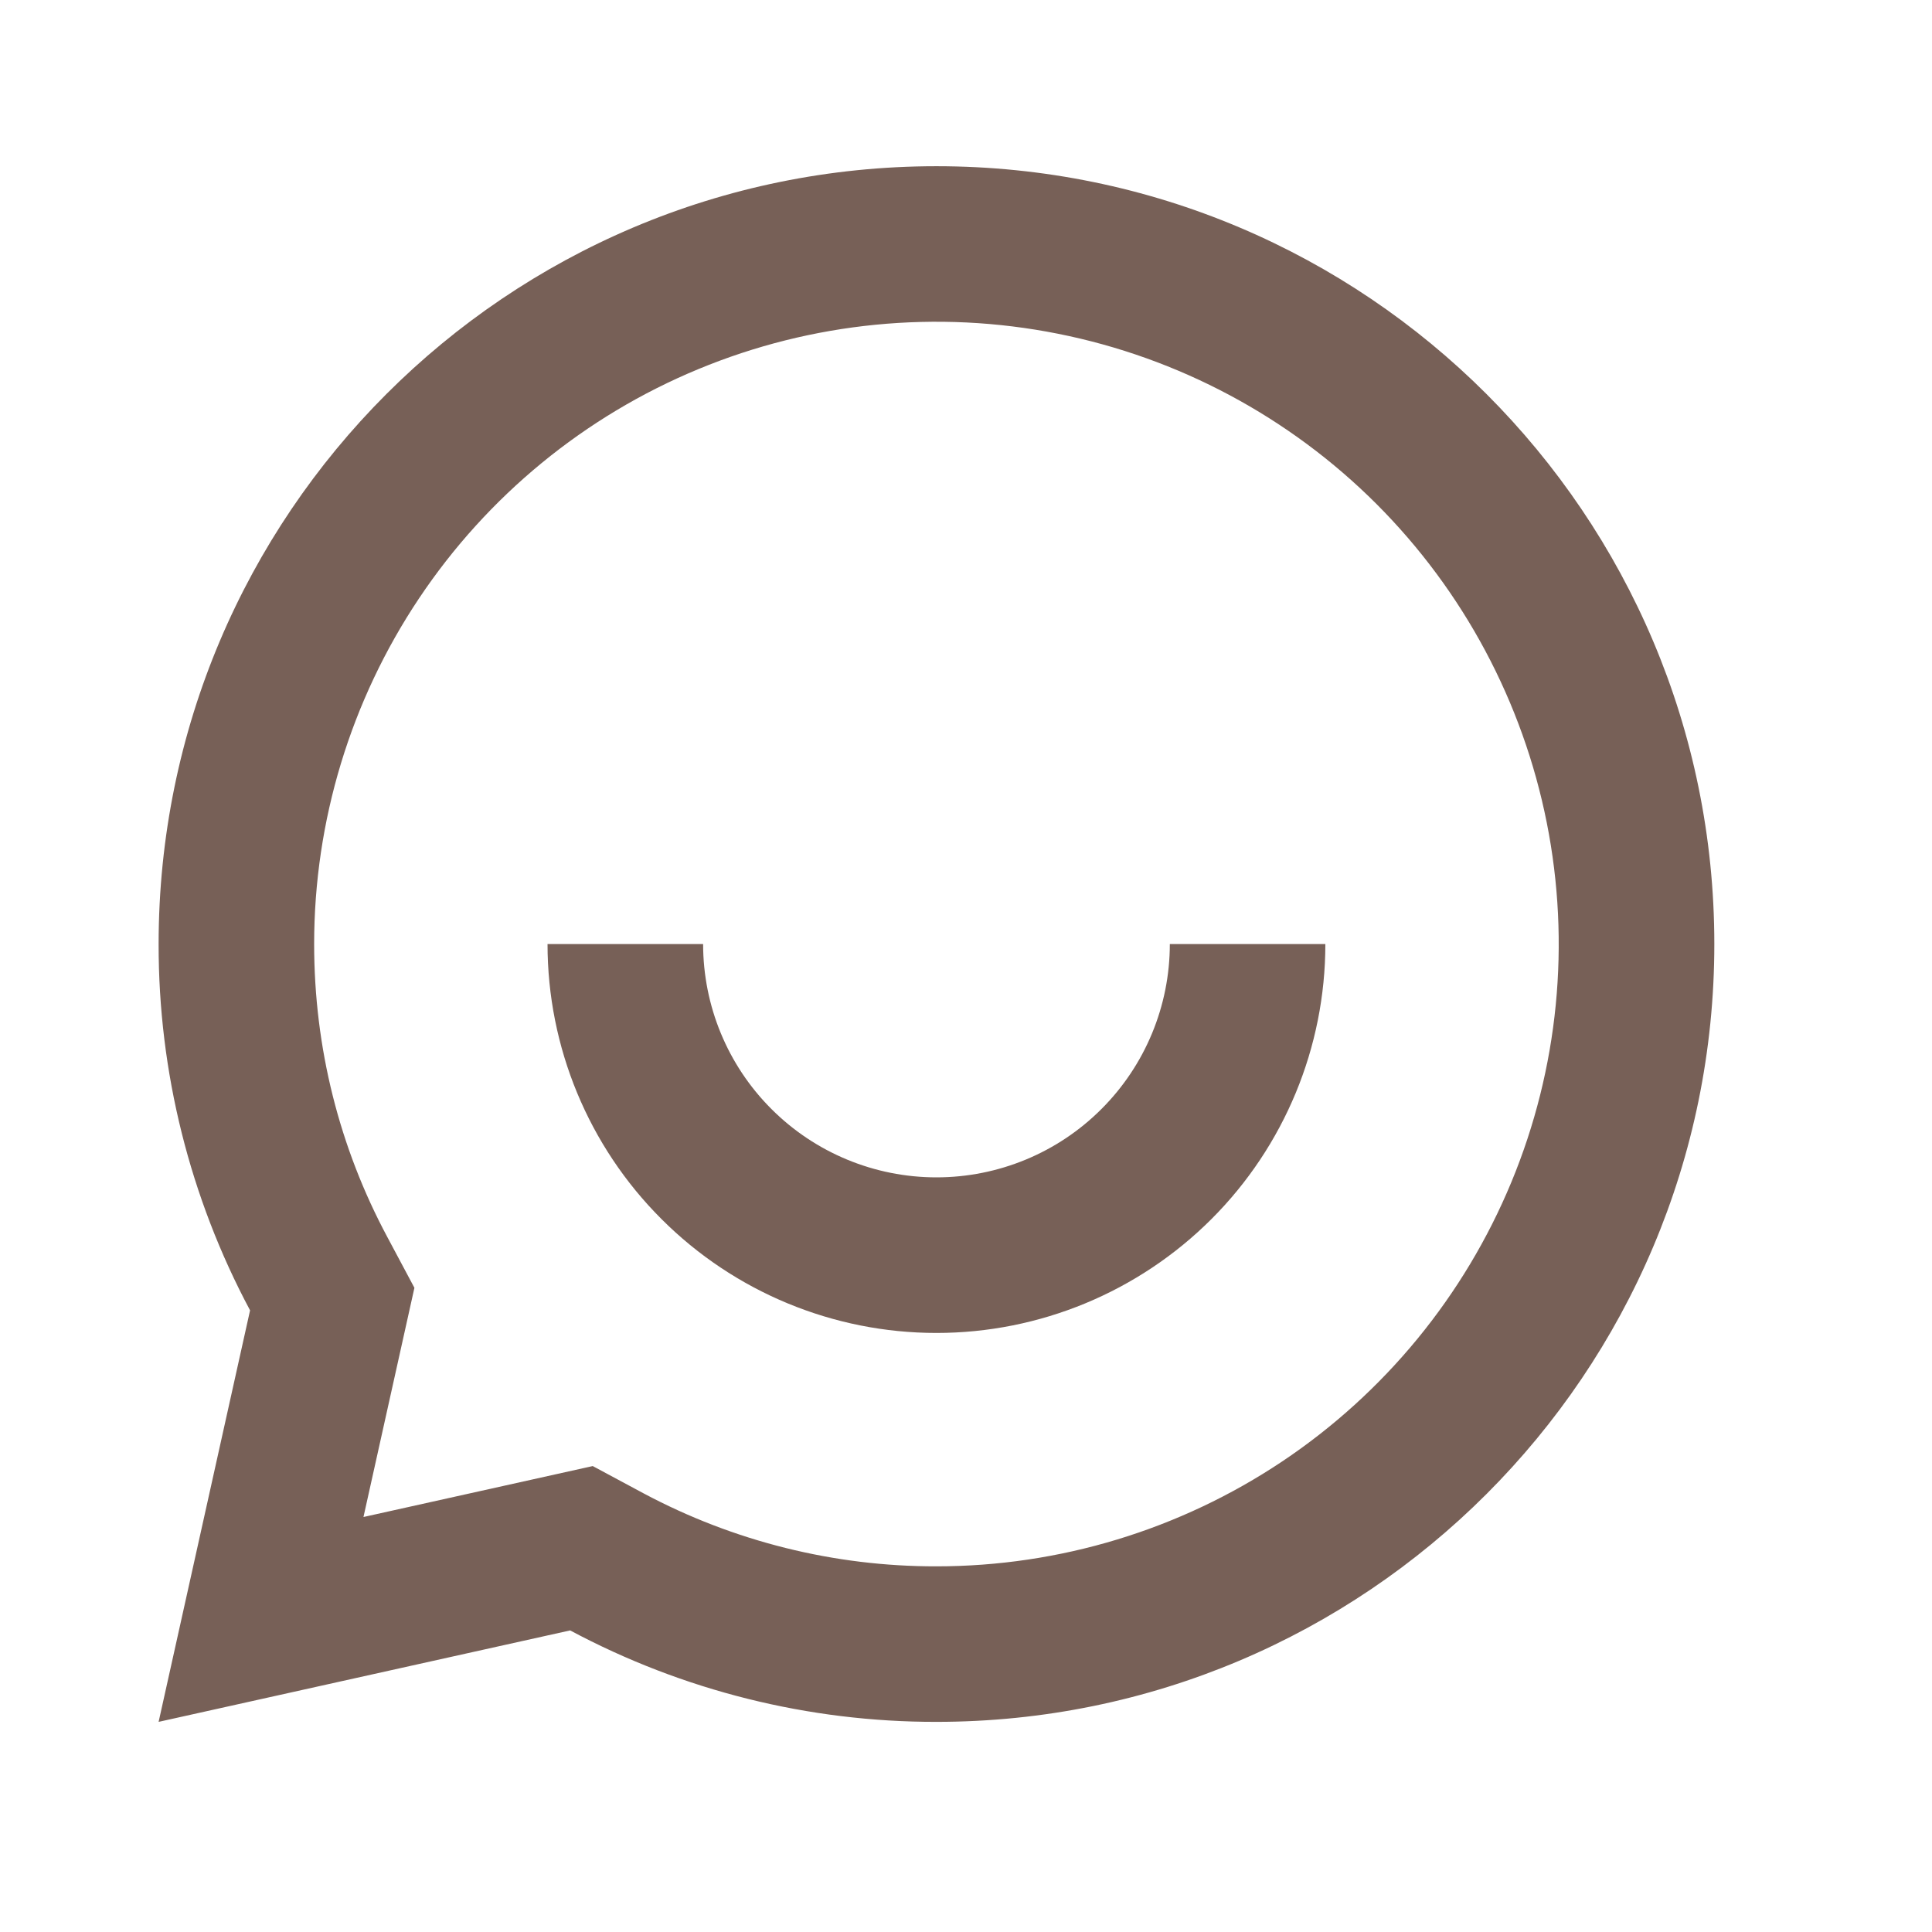 <svg width="30" height="30" viewBox="0 0 30 30" fill="none" xmlns="http://www.w3.org/2000/svg">
<path d="M8.853 25.317L2.463 26.737L3.883 20.347C2.948 18.597 2.46 16.643 2.463 14.659C2.463 7.988 7.87 2.581 14.541 2.581C21.212 2.581 26.62 7.988 26.62 14.659C26.62 21.33 21.212 26.737 14.541 26.737C12.557 26.74 10.603 26.252 8.853 25.317ZM9.204 22.765L9.992 23.188C11.392 23.935 12.955 24.325 14.541 24.322C16.452 24.322 18.32 23.755 19.91 22.693C21.498 21.631 22.737 20.122 23.468 18.357C24.2 16.591 24.391 14.648 24.018 12.774C23.645 10.899 22.725 9.178 21.374 7.826C20.022 6.475 18.301 5.555 16.426 5.182C14.552 4.809 12.609 5 10.843 5.732C9.078 6.463 7.569 7.702 6.507 9.291C5.445 10.88 4.878 12.748 4.878 14.659C4.878 16.271 5.271 17.82 6.014 19.208L6.435 19.997L5.644 23.556L9.204 22.765ZM8.502 14.659H10.918C10.918 15.62 11.299 16.542 11.979 17.221C12.659 17.901 13.58 18.282 14.541 18.282C15.502 18.282 16.424 17.901 17.103 17.221C17.783 16.542 18.165 15.62 18.165 14.659H20.58C20.58 16.261 19.944 17.797 18.812 18.929C17.679 20.062 16.143 20.698 14.541 20.698C12.94 20.698 11.403 20.062 10.271 18.929C9.138 17.797 8.502 16.261 8.502 14.659Z" fill="#776057"/>
</svg>
